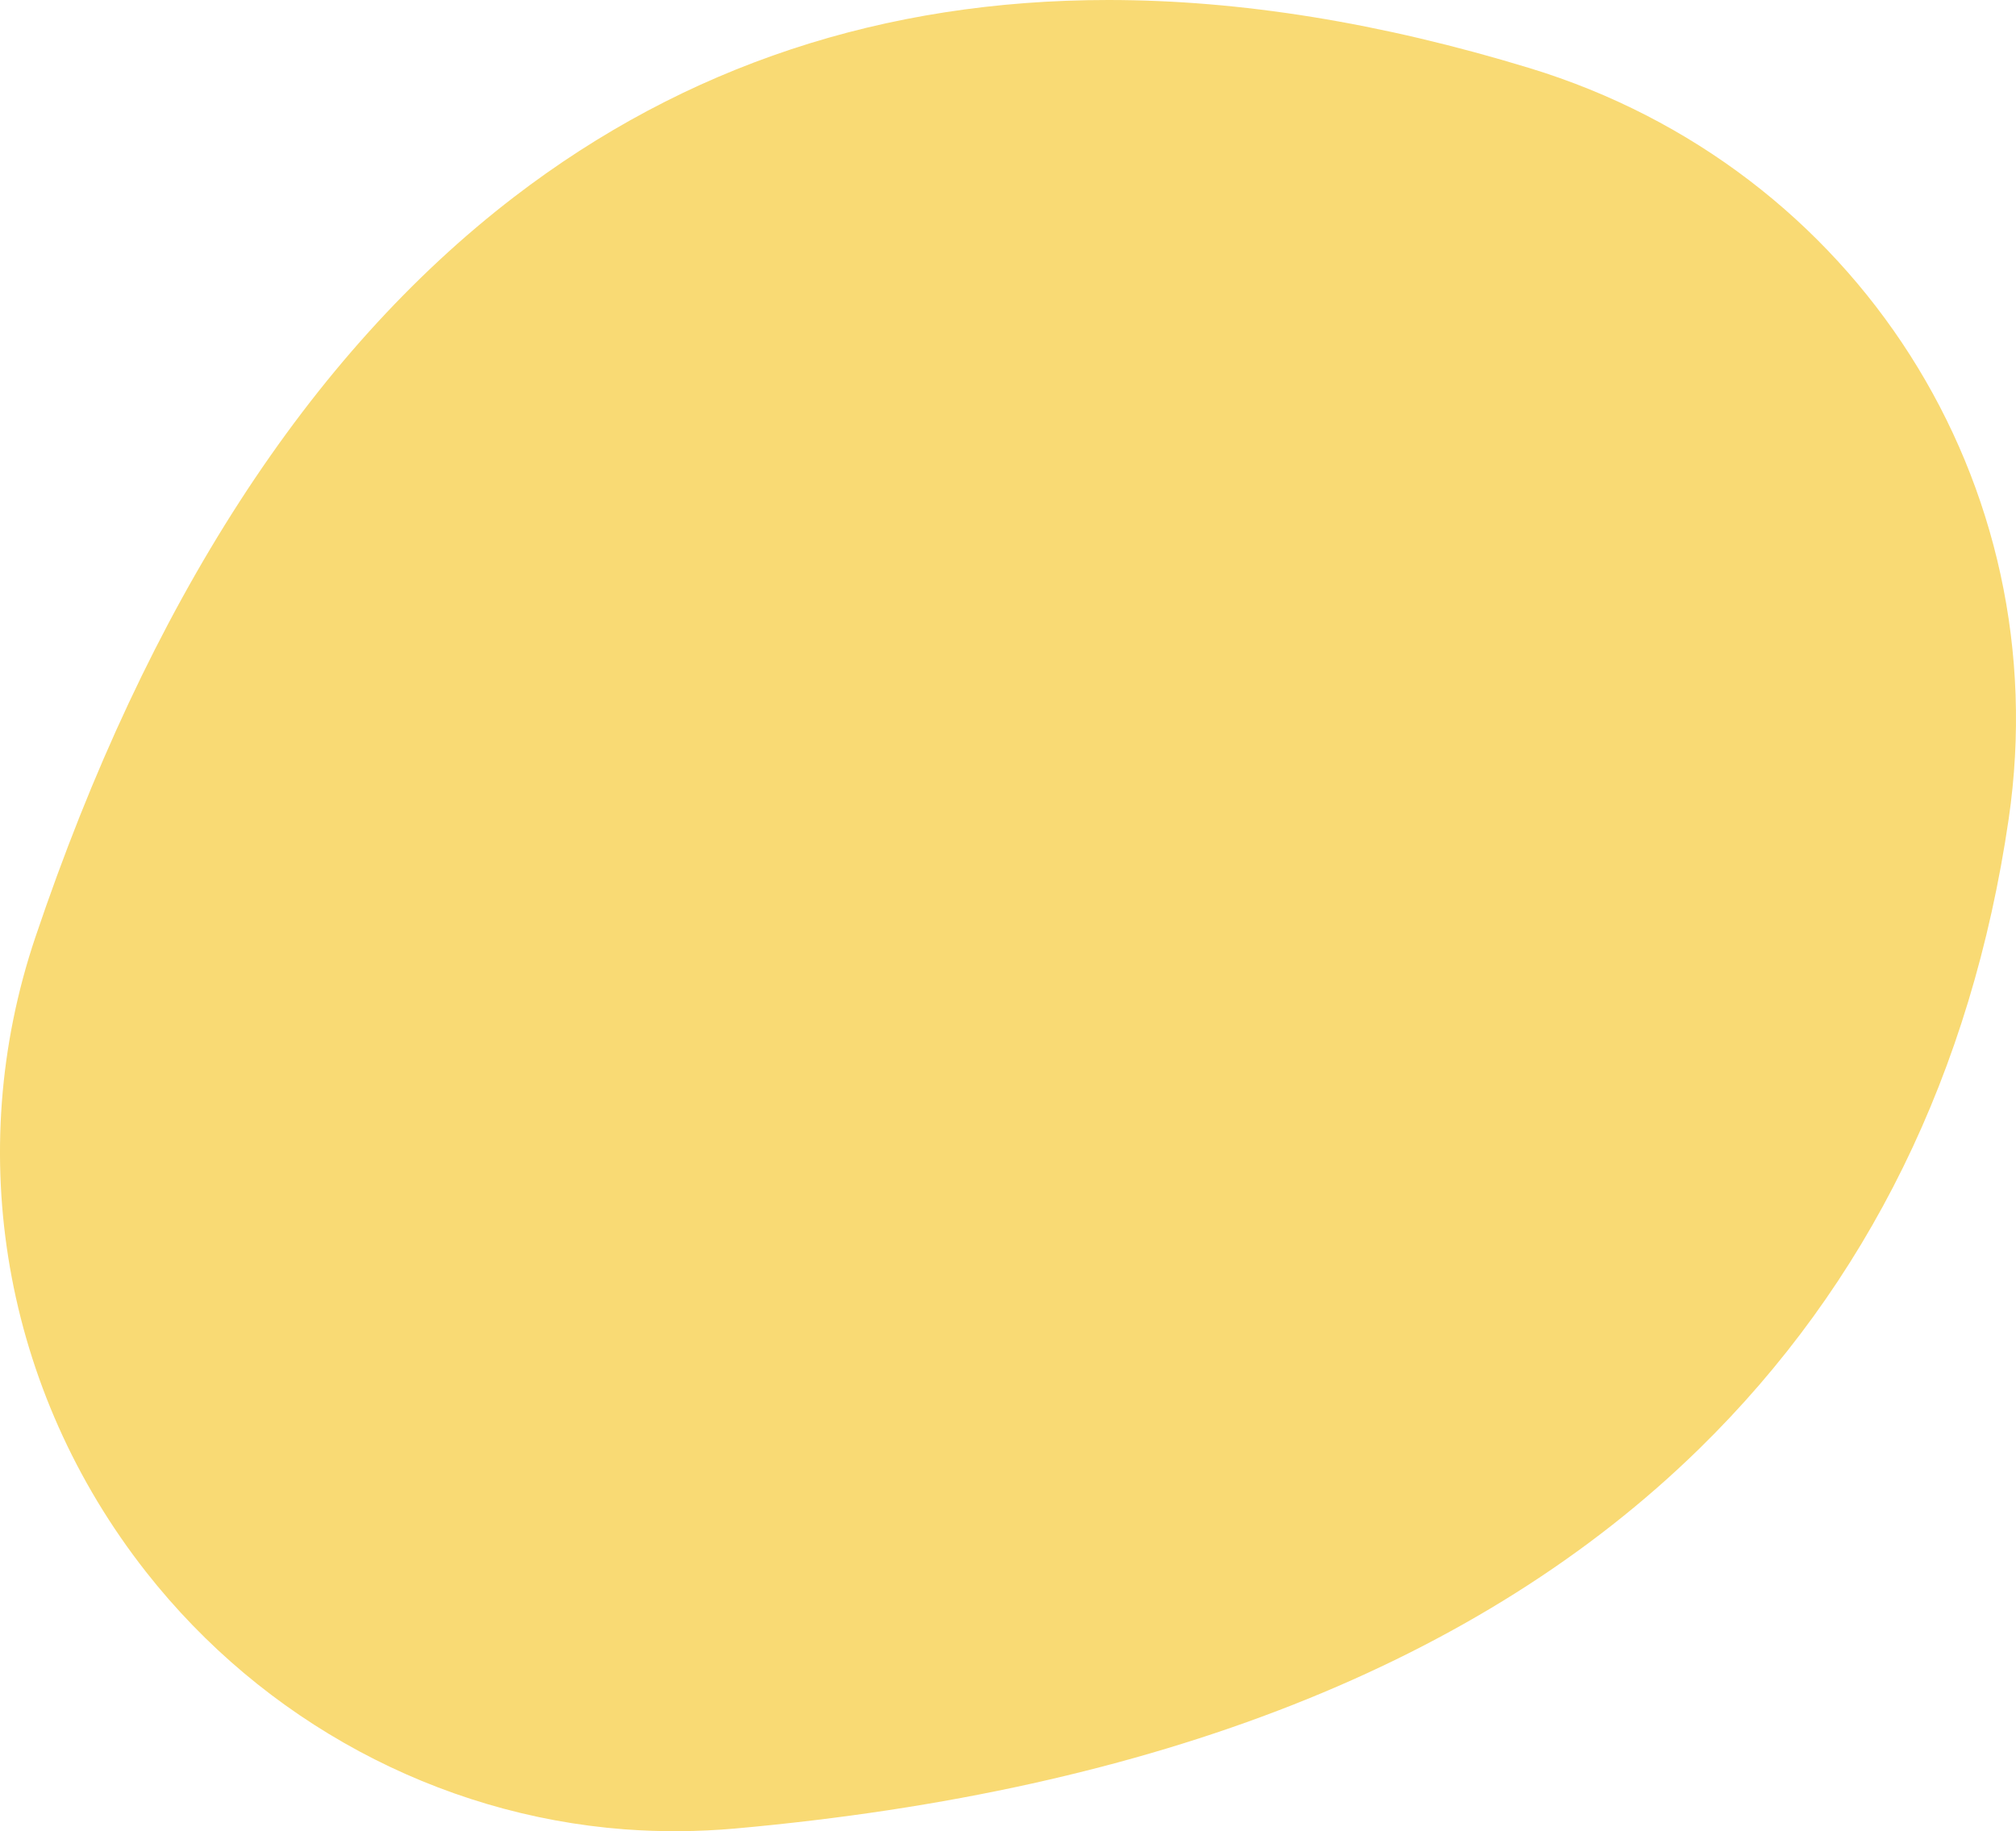 <svg width="153" height="139" viewBox="0 0 153 139" fill="none" xmlns="http://www.w3.org/2000/svg">
<path d="M2.683 71.147C-2.853 87.562 0.288 105.569 11.083 119.318C19.984 130.654 33.214 137.776 47.383 138.857C50.161 139.065 52.983 139.046 55.771 138.799C87.702 135.943 112.326 126.24 128.962 109.968C141.726 97.483 149.626 81.403 152.442 62.18C156.173 36.718 140.891 12.744 116.103 5.175C104.795 1.723 94.12 0 84.113 0C67.084 0 51.993 4.991 39.017 14.949C23.447 26.905 11.221 45.812 2.683 71.147Z" fill="#F9DA74"/>
</svg>
